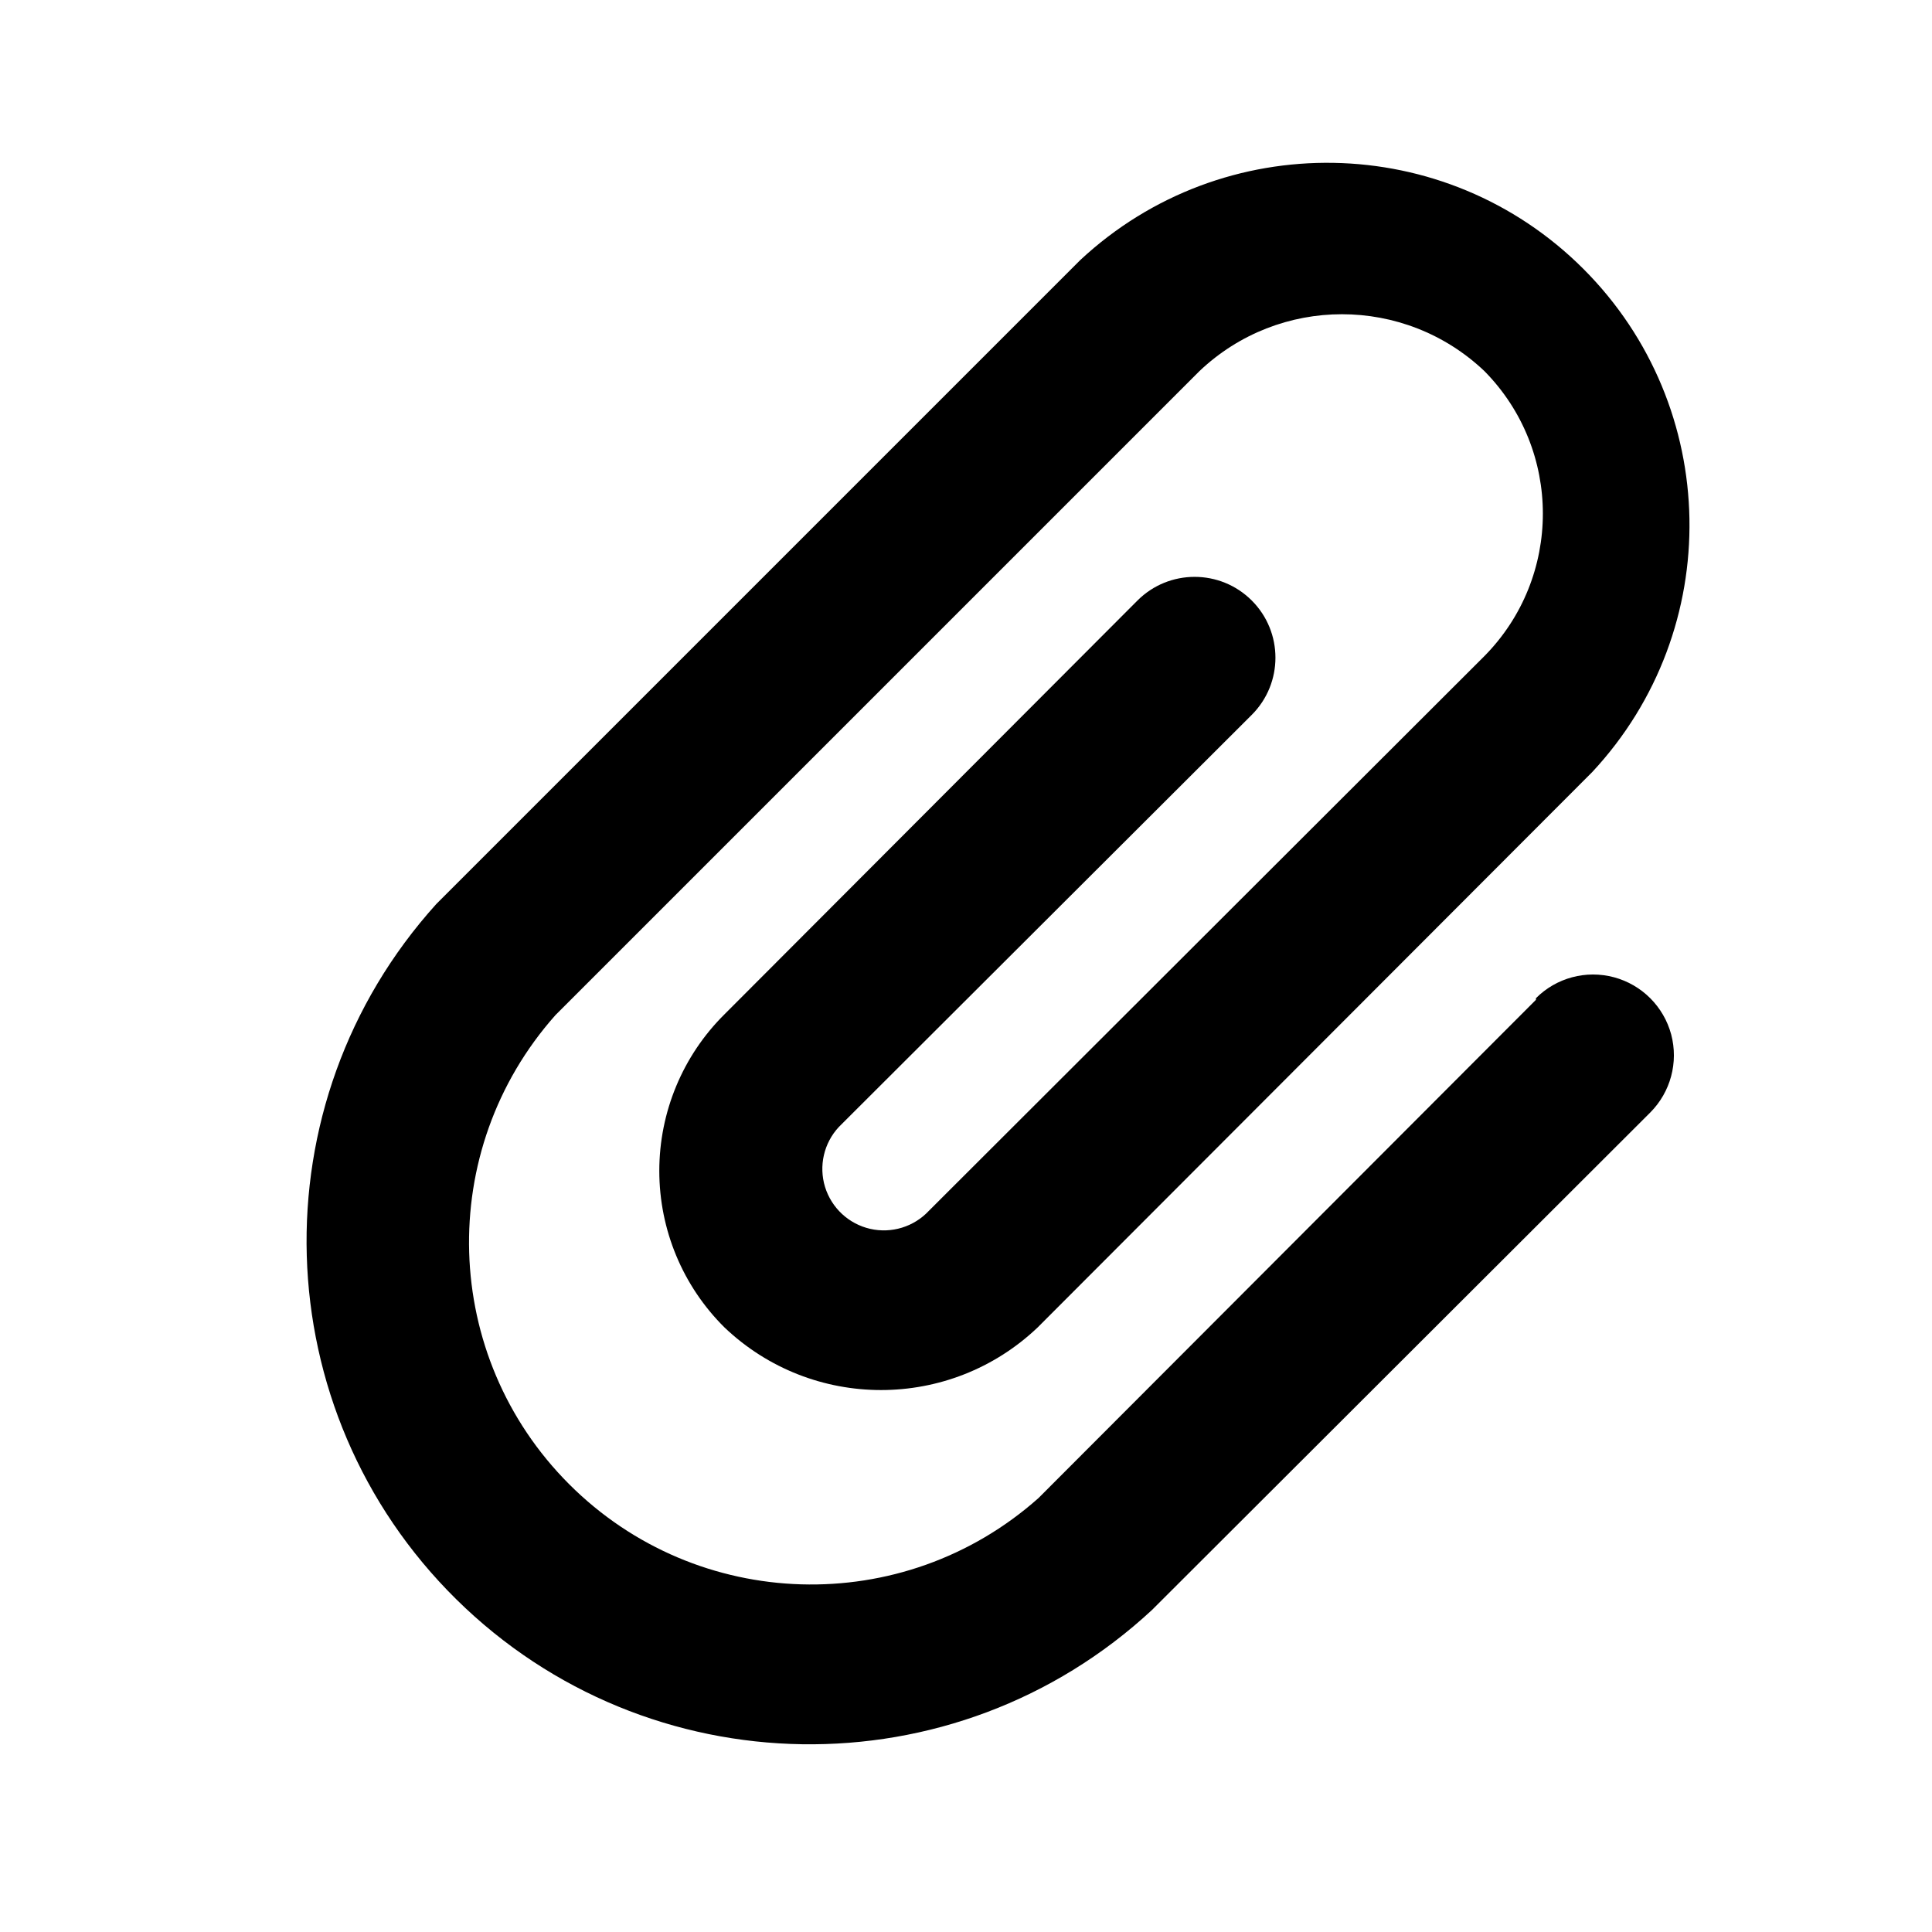 <!--
Licensed to the Apache Software Foundation (ASF) under one
or more contributor license agreements.  See the NOTICE file
distributed with this work for additional information
regarding copyright ownership.  The ASF licenses this file
to you under the Apache License, Version 2.0 (the
"License"); you may not use this file except in compliance
with the License.  You may obtain a copy of the License at

  http://www.apache.org/licenses/LICENSE-2.0

Unless required by applicable law or agreed to in writing,
software distributed under the License is distributed on an
"AS IS" BASIS, WITHOUT WARRANTIES OR CONDITIONS OF ANY
KIND, either express or implied.  See the License for the
specific language governing permissions and limitations
under the License.
-->
<svg width="24" height="24" viewBox="0 0 24 24" fill="none" xmlns="http://www.w3.org/2000/svg">
<path fill-rule="evenodd" clip-rule="evenodd" d="M19.08 12.42L12.9 18.61C11.218 20.105 8.662 20.029 7.071 18.438C5.48 16.847 5.405 14.292 6.9 12.61L14.9 4.61C15.892 3.668 17.448 3.668 18.44 4.61C19.408 5.591 19.408 7.169 18.44 8.15L11.54 15.04C11.354 15.24 11.075 15.326 10.809 15.265C10.543 15.204 10.33 15.006 10.249 14.745C10.169 14.484 10.234 14.2 10.42 14L15.55 8.88C15.942 8.488 15.942 7.852 15.55 7.46C15.158 7.068 14.522 7.068 14.13 7.46L9 12.6C8.481 13.114 8.19 13.815 8.19 14.545C8.19 15.275 8.481 15.976 9 16.49C10.089 17.527 11.8 17.527 12.89 16.49L19.78 9.59C21.432 7.817 21.383 5.054 19.669 3.34C17.956 1.627 15.193 1.578 13.42 3.23L5.42 11.23C3.178 13.712 3.288 17.519 5.669 19.868C8.05 22.216 11.858 22.275 14.31 20L20.5 13.82C20.753 13.566 20.852 13.197 20.76 12.85C20.667 12.504 20.396 12.233 20.05 12.14C19.703 12.047 19.333 12.146 19.08 12.4V12.42Z" fill="currentColor"/>
</svg>
